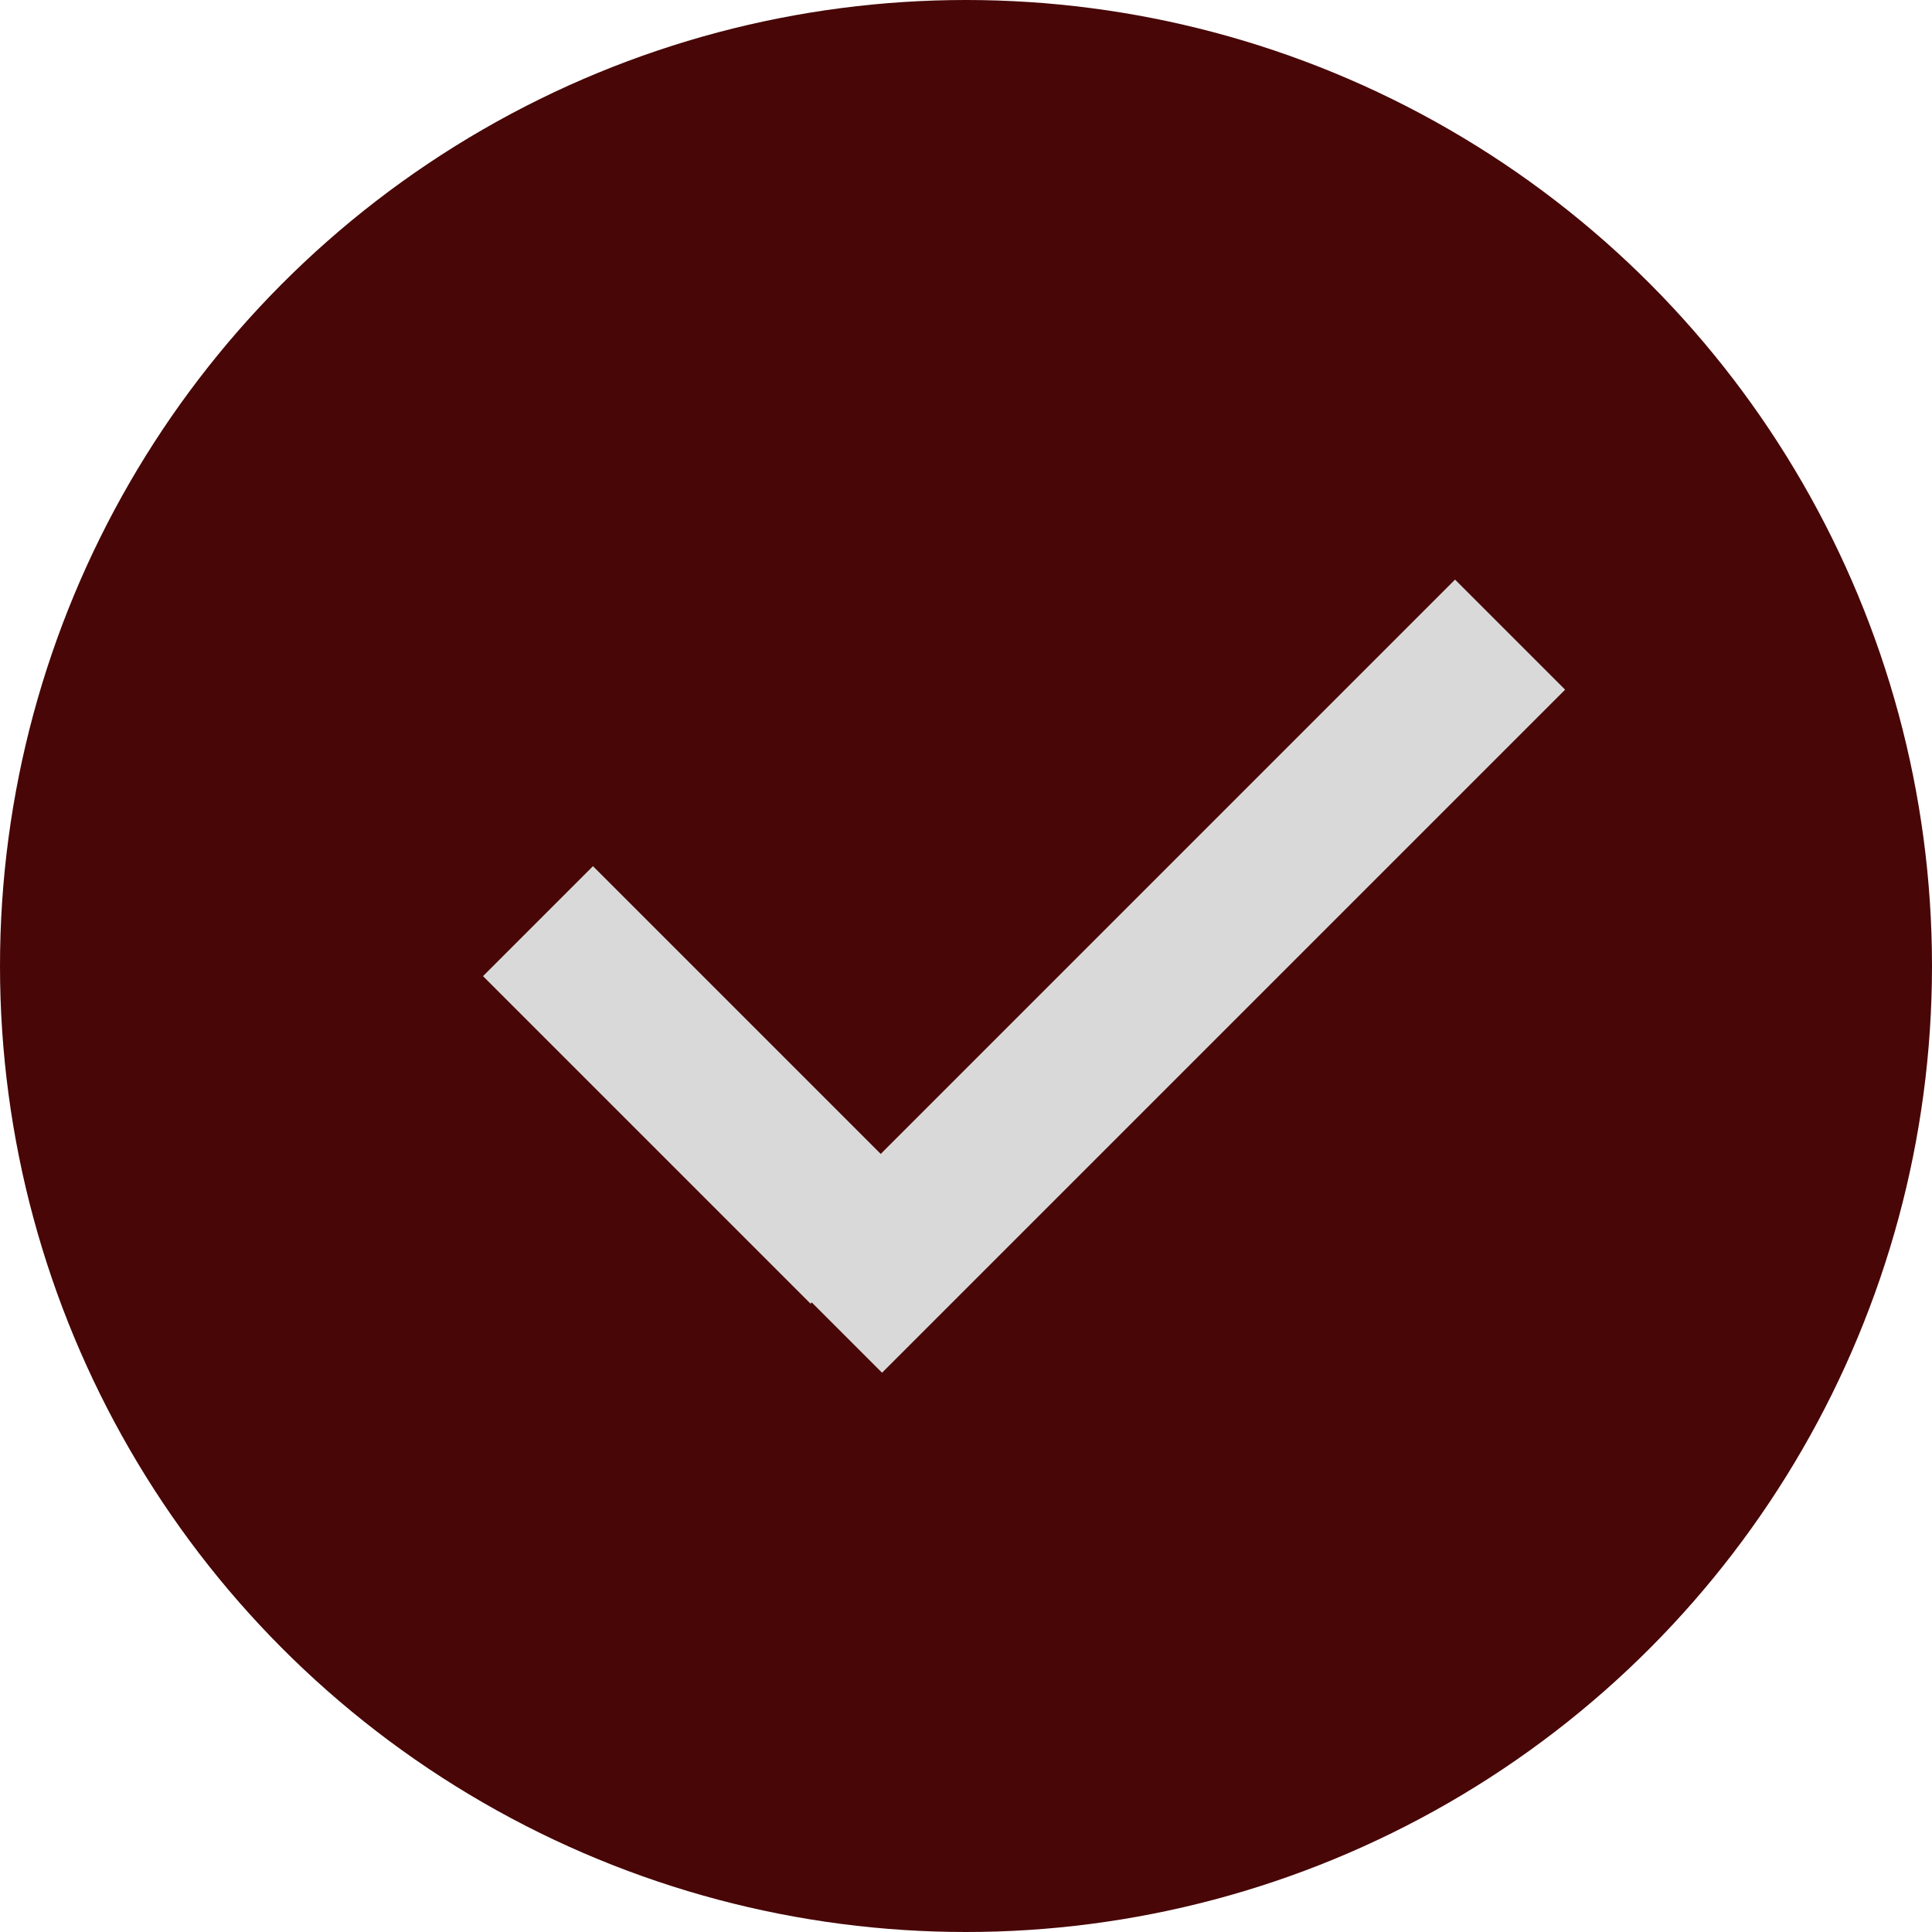 <svg width="40" height="40" viewBox="0 0 40 40" fill="none" xmlns="http://www.w3.org/2000/svg">
<circle cx="20" cy="20" r="20" fill="#480607"/>
<rect x="15.983" y="26.142" width="20" height="3.223" transform="rotate(-45 15.983 26.142)" fill="#D9D9D9"/>
<rect x="12.277" y="17.933" width="9.59" height="3.22" transform="rotate(45 12.277 17.933)" fill="#D9D9D9"/>
</svg>
